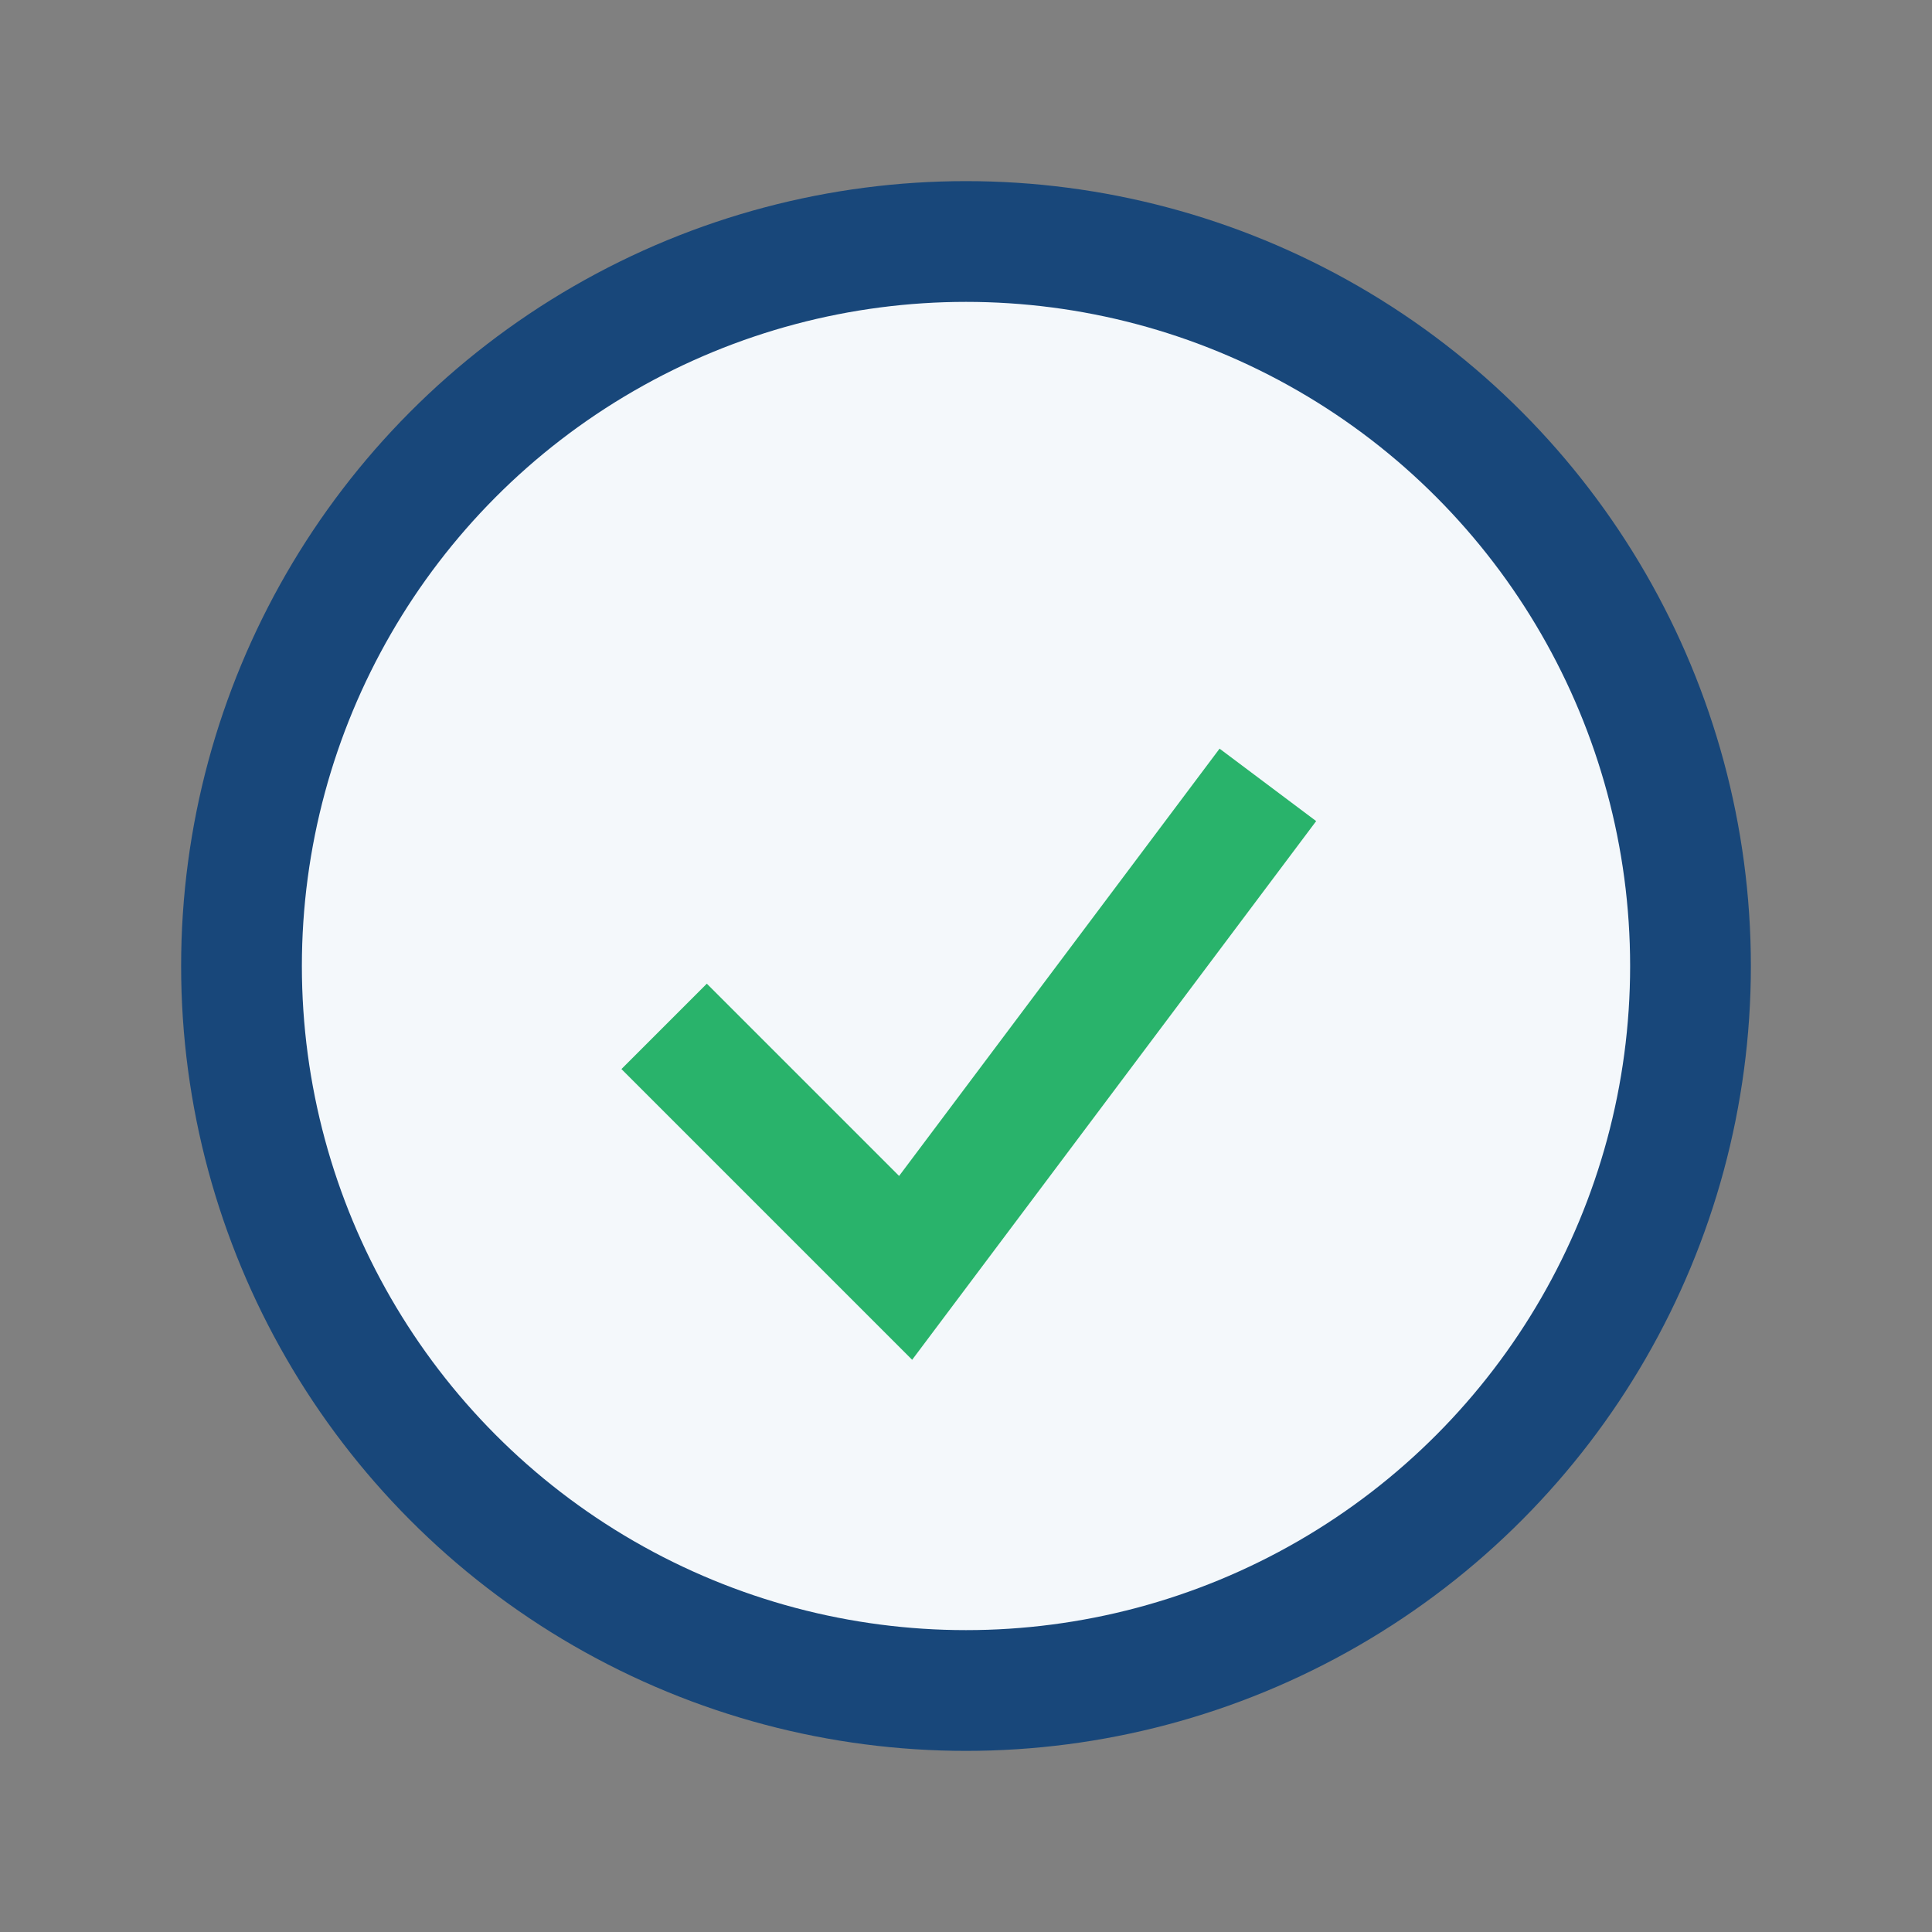 <?xml version="1.0" encoding="UTF-8"?>
<svg xmlns="http://www.w3.org/2000/svg" width="32" height="32" viewBox="0 0 32 32"><rect x="0" y="0" width="32" height="32" fill="#808080" stroke="none"/><circle cx="16" cy="16" r="12" fill="#F4F8FB" stroke="#18477A" stroke-width="2"/><path d="M11 17l4 4 6-8" stroke="#29B36B" stroke-width="2" fill="none"/></svg>